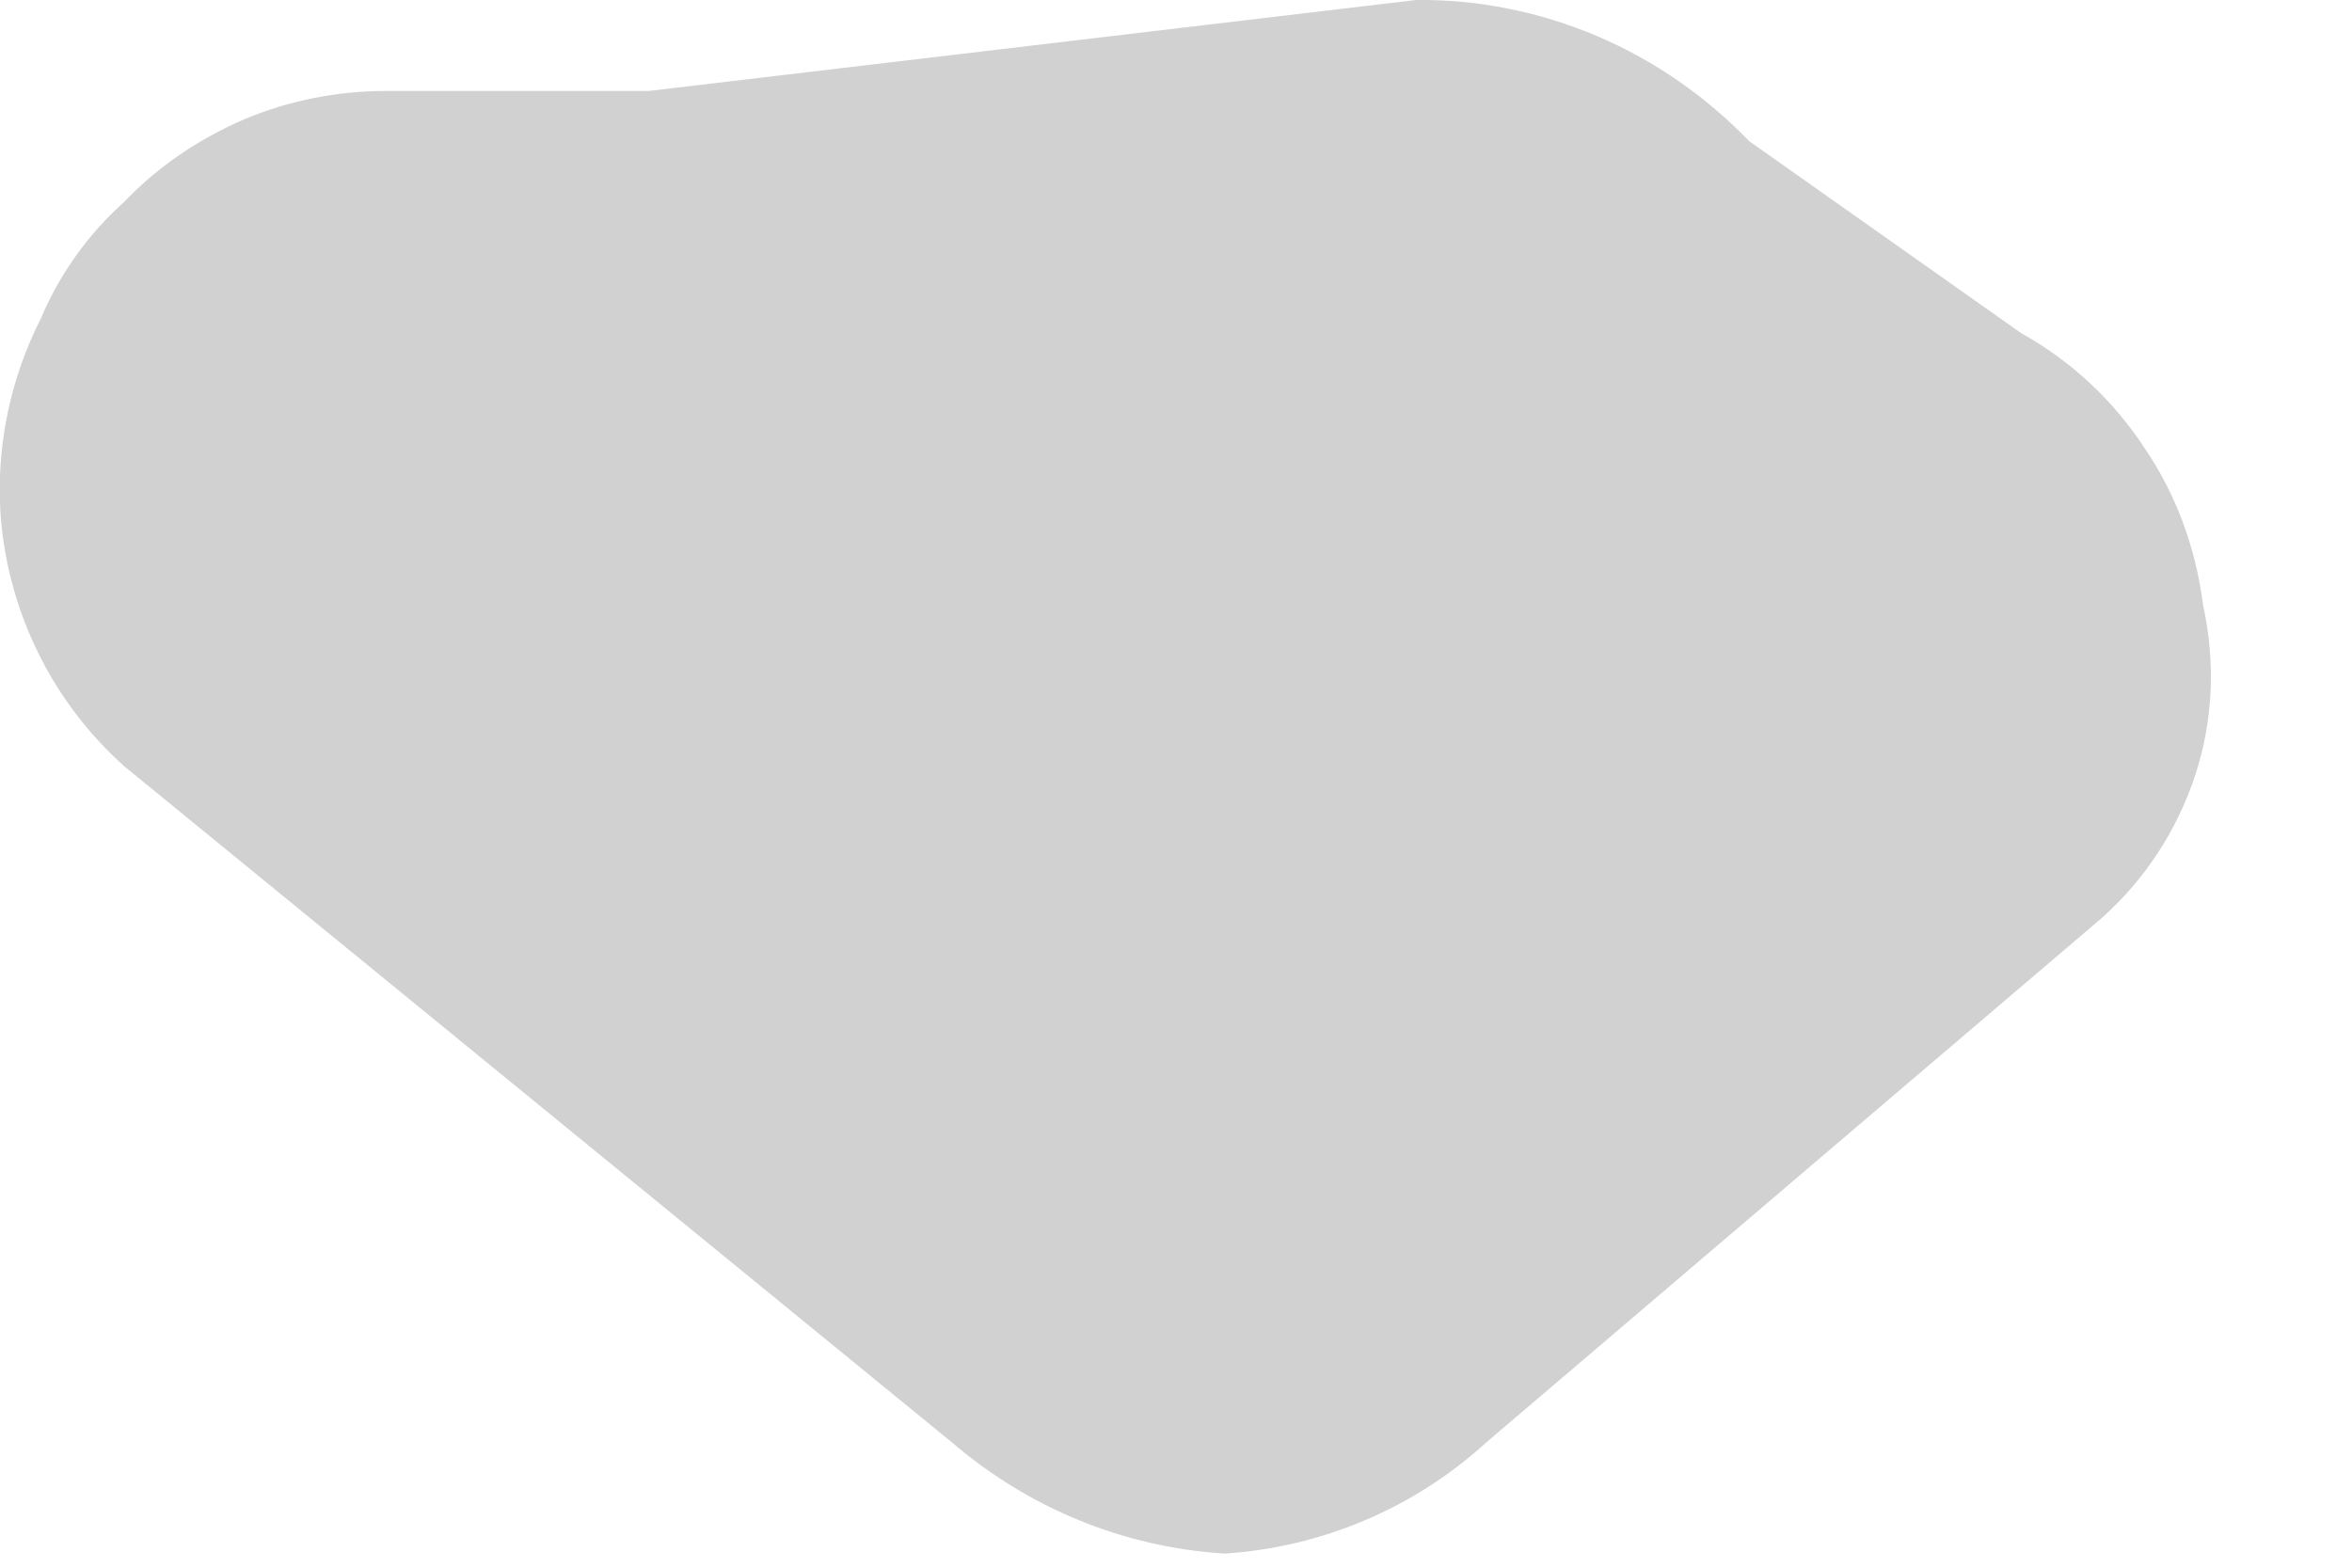 <?xml version="1.0" encoding="utf-8"?>
<svg xmlns="http://www.w3.org/2000/svg" fill="none" height="100%" overflow="visible" preserveAspectRatio="none" style="display: block;" viewBox="0 0 3 2" width="100%">
<path d="M0.159 0.978L1.214 1.84C1.312 1.924 1.433 1.974 1.562 1.982C1.686 1.974 1.804 1.924 1.896 1.84L2.681 1.171C2.736 1.122 2.777 1.059 2.8 0.989C2.823 0.919 2.826 0.844 2.81 0.772C2.801 0.7 2.776 0.631 2.735 0.571C2.695 0.51 2.641 0.46 2.578 0.425L2.231 0.18C2.176 0.123 2.11 0.077 2.037 0.046C1.964 0.015 1.885 -0.001 1.806 2.05818e-05L0.828 0.116H0.493C0.431 0.116 0.369 0.128 0.312 0.152C0.254 0.177 0.202 0.212 0.159 0.257C0.112 0.299 0.075 0.351 0.051 0.409C0.026 0.467 0.015 0.529 0.017 0.592C0.016 0.656 0.027 0.719 0.05 0.778C0.073 0.837 0.108 0.891 0.152 0.937C0.197 0.983 0.25 1.019 0.308 1.044C0.367 1.068 0.43 1.081 0.493 1.081L1.78 0.927H1.536L2.038 1.274L1.948 0.515L1.163 1.184H1.845L0.789 0.322C0.696 0.231 0.572 0.181 0.442 0.18C0.38 0.18 0.318 0.192 0.26 0.217C0.203 0.241 0.151 0.277 0.107 0.322C0.03 0.417 -0.008 0.538 0.001 0.66C0.011 0.782 0.067 0.896 0.159 0.978Z" fill="#D1D1D1" id="Vector"/>
</svg>